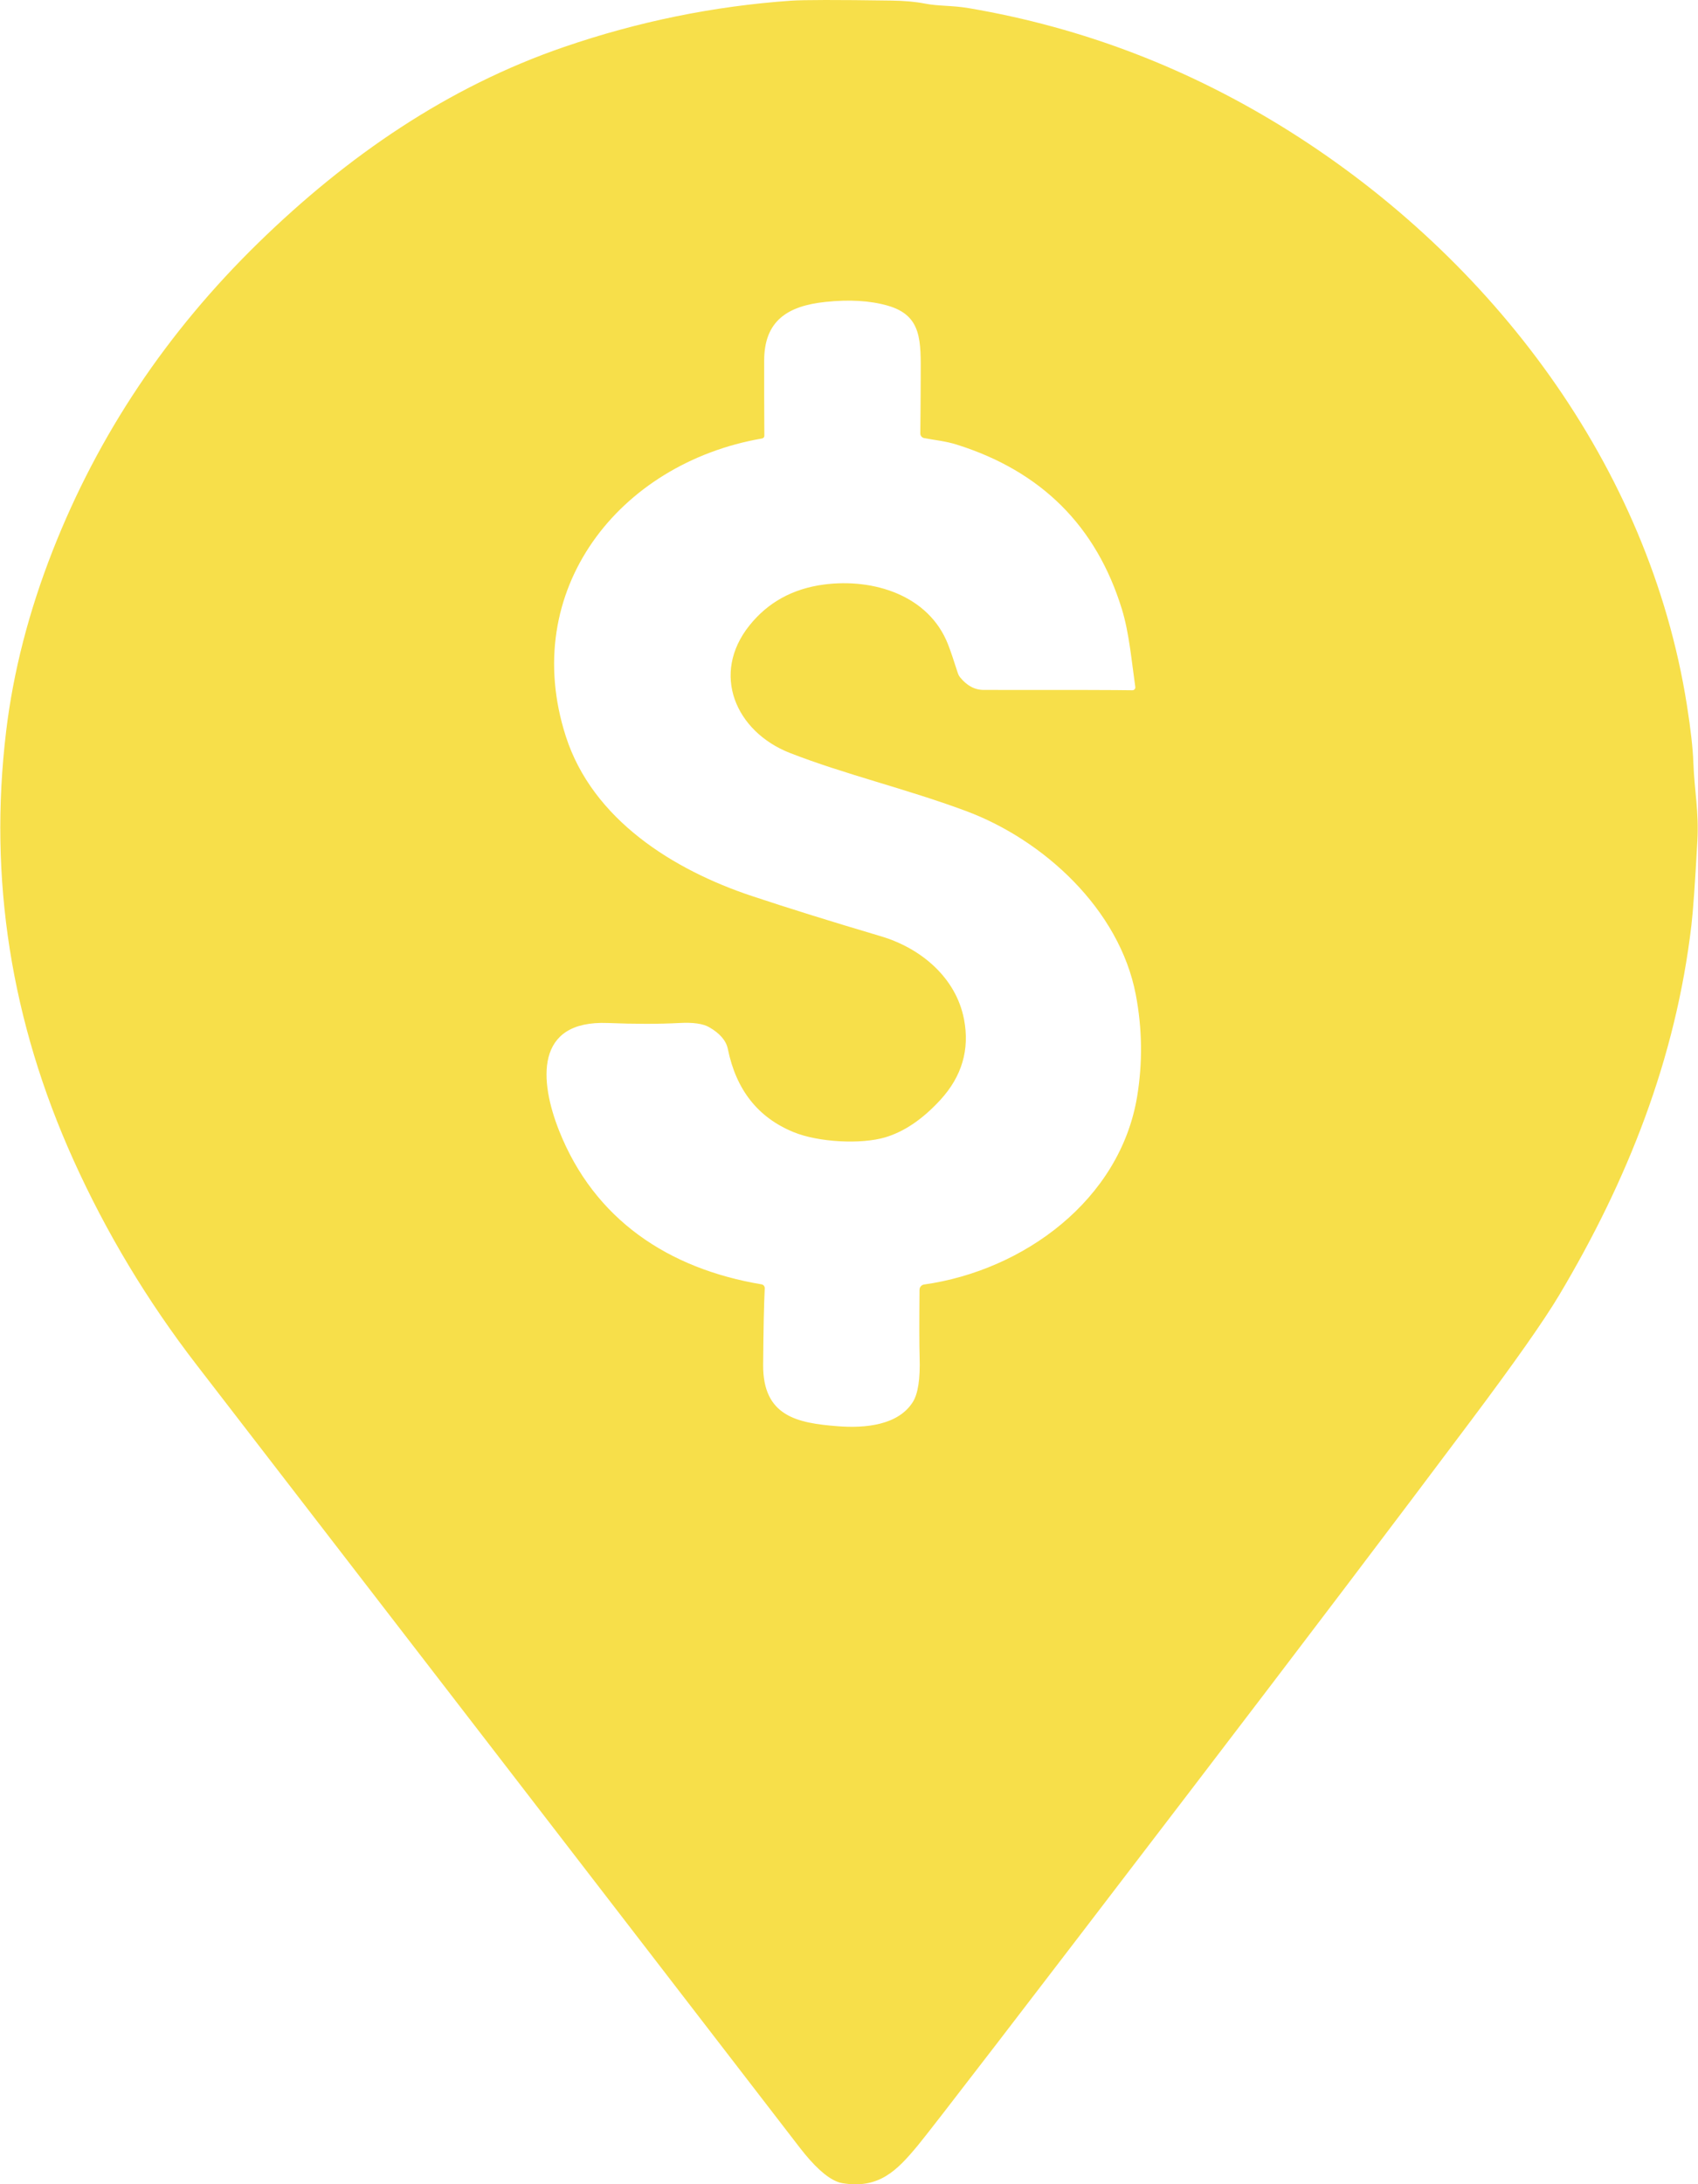 <?xml version="1.0" encoding="UTF-8"?><svg xmlns="http://www.w3.org/2000/svg" id="Layer_168f642a8031b1" data-name="Layer 1" viewBox="0 0 297.67 382.99" aria-hidden="true" style="fill:url(#CerosGradient_id4f0123fb1);" width="297px" height="382px">
  <defs><linearGradient class="cerosgradient" data-cerosgradient="true" id="CerosGradient_id4f0123fb1" gradientUnits="userSpaceOnUse" x1="50%" y1="100%" x2="50%" y2="0%"><stop offset="0%" stop-color="#F7DF4A"/><stop offset="100%" stop-color="#F7DF4A"/></linearGradient><linearGradient/>
    <style>
      .cls-1-68f642a8031b1{
        fill: #39bb50;
      }
    </style>
  </defs>
  <path class="cls-1-68f642a8031b1" d="M296.91,133.78c-.09-2.56-.47-5.95-1.14-10.17-6.63-41.99-34.2-78.24-69.6-100.54-17.49-11.02-36.26-18.23-56.33-21.64-2.99-.51-5.29-.32-7.75-.81-1.58-.31-3.53-.49-5.84-.52-9.59-.14-15.45-.13-17.57.02-13.53.95-26.81,3.65-39.82,8.12-20.36,6.99-37.98,19.09-53.6,34.33-16.07,15.68-28.09,33.66-36.06,53.95-4.2,10.7-6.93,21.28-8.18,31.75-3.09,25.79.85,50.83,11.81,75.12,5.75,12.74,12.95,24.71,21.58,35.9,33.99,44.07,69.24,89.81,105.76,137.23,2.48,3.22,4.66,5.22,6.54,5.99.31.13.64.23.97.28,6.4,1.04,9.52-2.16,13.2-6.59,2.49-3.01,18.46-23.79,47.92-62.34,19.49-25.49,35.88-47.12,49.18-64.87,7.57-10.1,12.69-17.38,15.36-21.85,12.04-20.19,20.48-41.48,23.23-64.96.29-2.49.64-7.41,1.04-14.76.28-5.15-.52-8.74-.7-13.64ZM199.37,192.23c-3,18.19-19.94,30.53-37.36,32.99-.46.06-.8.45-.81.92-.05,5.76-.05,9.72.02,11.87.12,3.76-.28,6.36-1.19,7.81-2.58,4.1-8.39,4.62-13.16,4.25-7.09-.55-13.15-1.73-13.09-10.77.05-6.19.14-10.66.28-13.4.02-.35-.22-.65-.57-.71-16.36-2.74-29.32-11.39-35.49-26.93-3.43-8.66-4.37-19.41,8.54-18.89,4.77.19,8.96.19,12.55,0,2.39-.13,4.11.11,5.18.71,1.91,1.09,3.02,2.37,3.32,3.85,1.45,7.16,5.29,12.02,11.52,14.57,4.36,1.79,11.8,2.17,16.03.93,3.36-.99,6.6-3.18,9.72-6.58,3.77-4.11,5.16-8.82,4.15-14.11-1.4-7.34-7.56-12.48-14.52-14.56-8.8-2.61-16.36-4.97-22.67-7.07-13.76-4.57-27.94-13.39-32.64-27.99-8.24-25.59,9.28-47.9,34.41-52.24.23-.04.4-.24.4-.47-.03-5.03-.04-9.43-.03-13.19.01-6.96,4.08-9.58,10.73-10.28,4.21-.45,7.85-.23,10.93.65,6.1,1.74,5.8,6.25,5.79,12.5-.01,3.08-.03,6.38-.07,9.9-.01.39.27.74.66.82,1.89.37,3.75.52,5.77,1.16,14.8,4.67,24.44,14.28,28.92,28.84,1.28,4.16,1.7,9.11,2.35,13.63.05.31-.2.6-.52.59-2.37-.05-11.06-.07-26.06-.06-1.58,0-2.97-.75-4.17-2.24-.15-.19-.27-.41-.35-.64-.74-2.33-1.32-4.04-1.74-5.11-3.38-8.63-13.1-11.62-21.75-10.49-5.47.72-9.82,3.11-13.07,7.17-6.8,8.49-2.45,18.62,7.09,22.36,9.65,3.77,20.39,6.28,30.83,10.16,13.61,5.05,26.96,17.21,29.83,32.23,1.13,5.93,1.21,11.87.24,17.82Z" style="fill:url(#CerosGradient_id4f0123fb1);"/>
</svg>